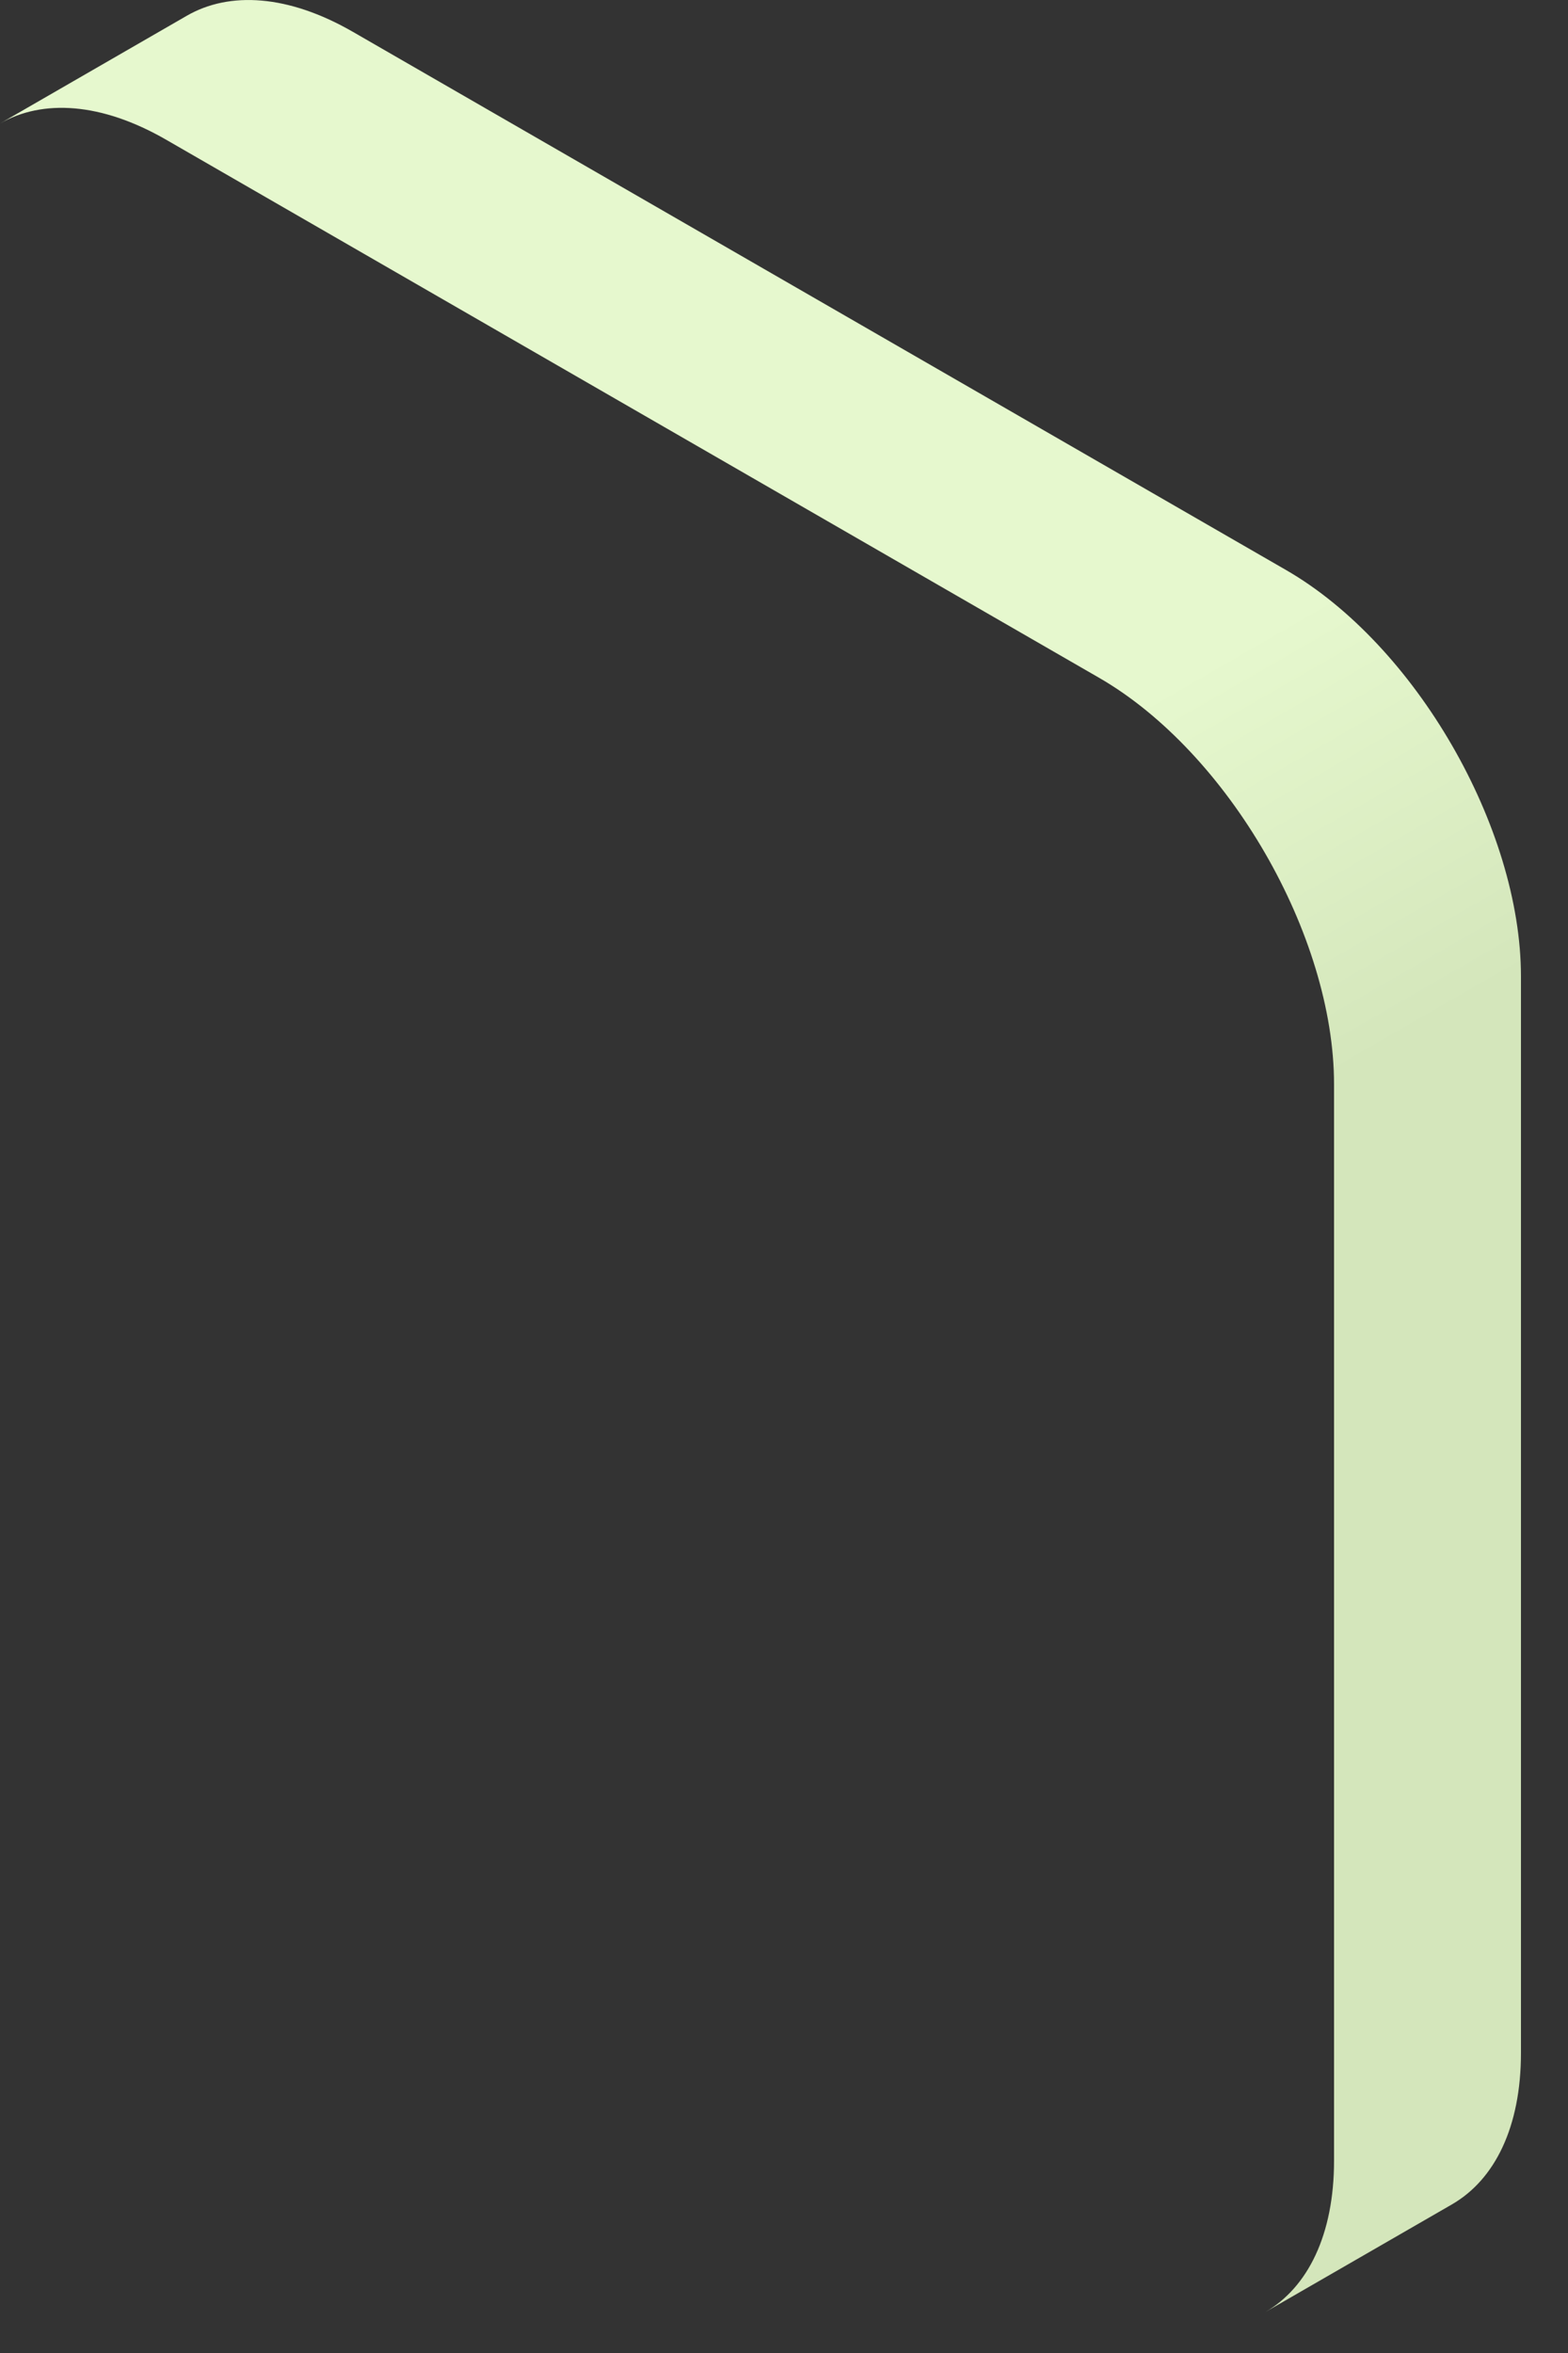 <?xml version="1.0" encoding="utf-8"?>
<svg xmlns="http://www.w3.org/2000/svg" fill="none" height="100%" overflow="visible" preserveAspectRatio="none" style="display: block;" viewBox="0 0 24 36" width="100%">
<rect x="0" y="0" width="24" height="36" fill="#333333" stroke="none"/>
<path d="M0 1.89C0.652 1.514 1.551 1.567 2.54 2.136L16.823 10.37C18.801 11.511 20.419 14.309 20.419 16.589V33.057C20.419 34.194 20.016 34.996 19.368 35.373L22.221 33.728L22.227 33.725L22.23 33.724L22.229 33.723C22.878 33.346 23.28 32.545 23.28 31.408L23.28 14.94C23.28 12.659 21.662 9.861 19.684 8.721L5.401 0.487C4.412 -0.083 3.513 -0.135 2.861 0.24L0 1.89Z" fill="url(#paint0_linear_0_20275)" id="Vector"/>
<defs>
<linearGradient gradientUnits="userSpaceOnUse" id="paint0_linear_0_20275" x1="25.635" x2="6.315" y1="31.751" y2="-1.761">
<stop offset="0.408" stop-color="#D4E6BB"/>
<stop offset="0.577" stop-color="#E6F8CE"/>
</linearGradient>
</defs>
</svg>